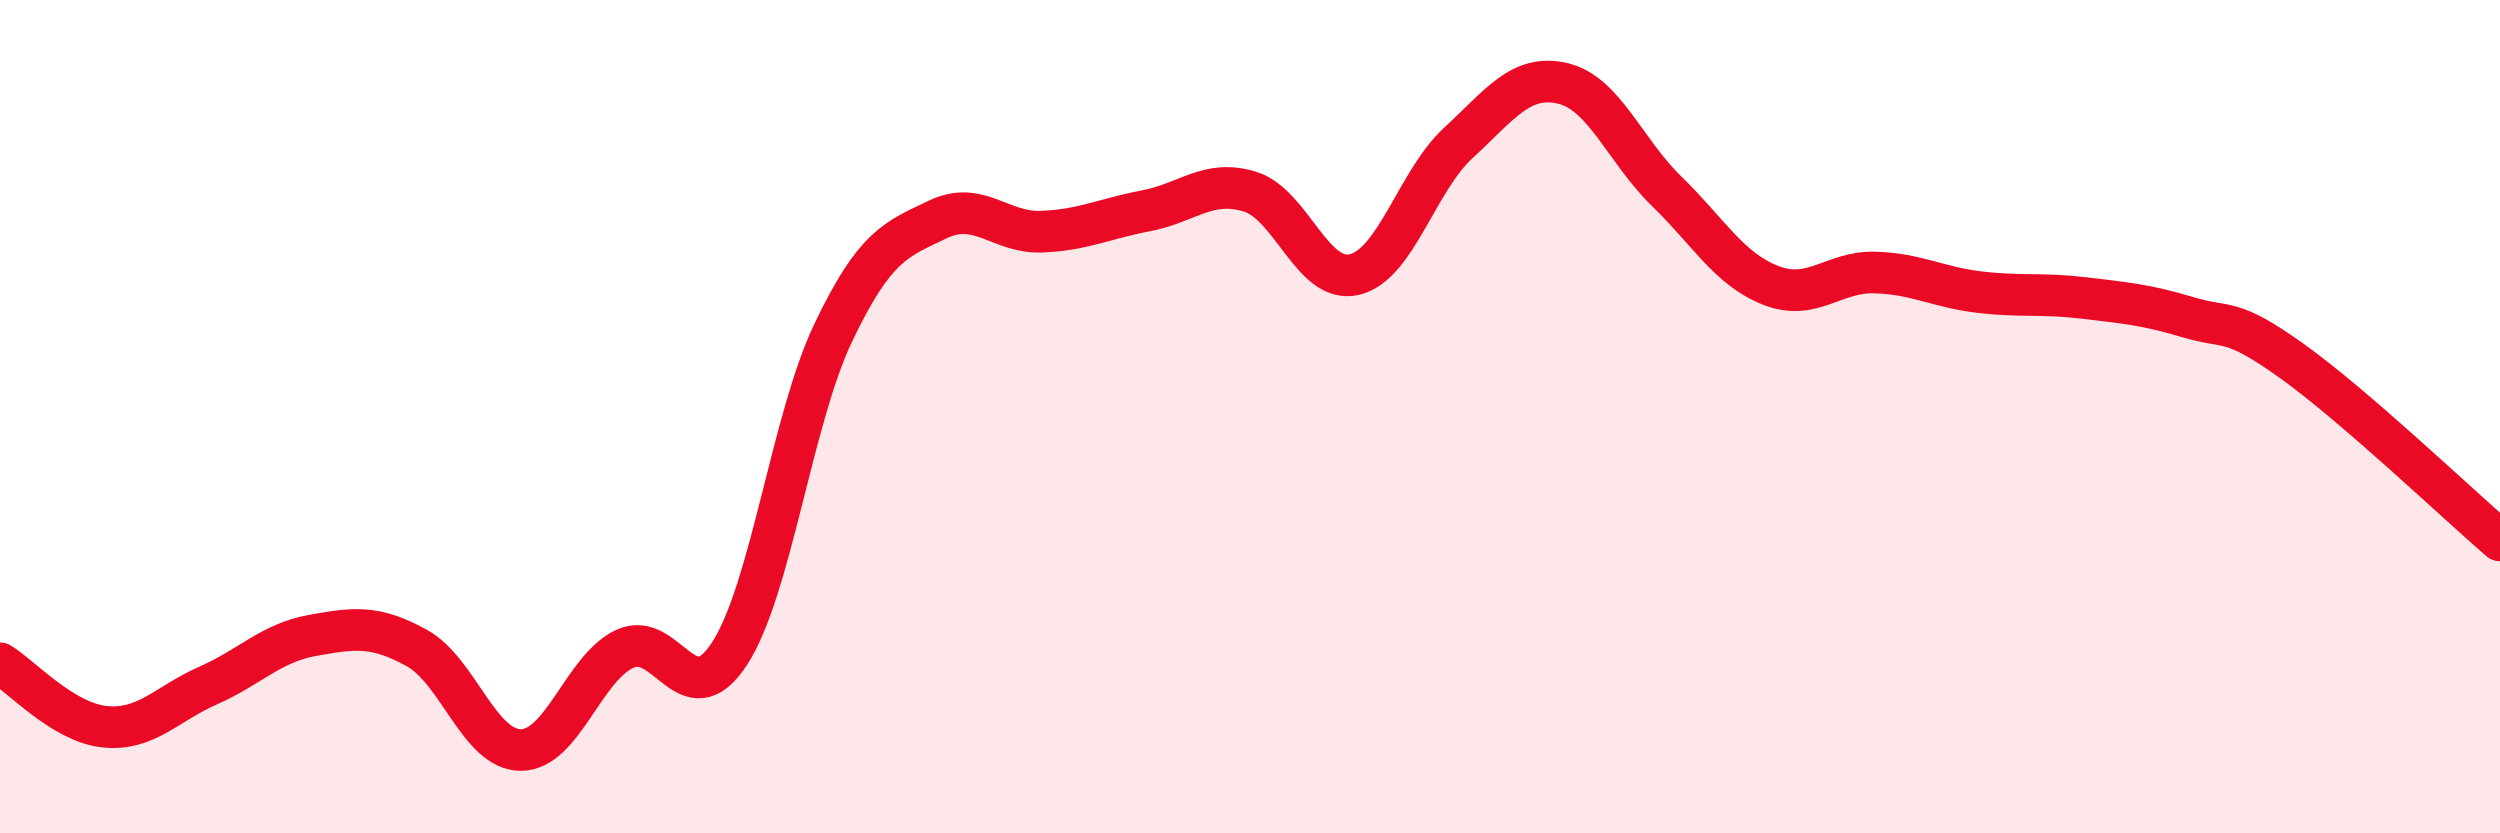 
    <svg width="60" height="20" viewBox="0 0 60 20" xmlns="http://www.w3.org/2000/svg">
      <path
        d="M 0,15.92 C 0.5,16.22 1.5,17.33 2.5,17.44 C 3.5,17.55 4,16.89 5,16.45 C 6,16.01 6.5,15.43 7.5,15.25 C 8.5,15.07 9,15 10,15.55 C 11,16.1 11.5,18 12.5,18 C 13.5,18 14,16.03 15,15.57 C 16,15.11 16.5,17.22 17.5,15.7 C 18.5,14.18 19,10.07 20,7.98 C 21,5.89 21.5,5.75 22.5,5.27 C 23.5,4.79 24,5.6 25,5.56 C 26,5.52 26.5,5.25 27.5,5.06 C 28.5,4.87 29,4.29 30,4.6 C 31,4.91 31.5,6.82 32.5,6.59 C 33.5,6.36 34,4.35 35,3.43 C 36,2.51 36.5,1.77 37.5,2 C 38.5,2.23 39,3.62 40,4.59 C 41,5.56 41.5,6.46 42.5,6.85 C 43.5,7.24 44,6.51 45,6.54 C 46,6.57 46.5,6.89 47.5,7.01 C 48.5,7.13 49,7.03 50,7.15 C 51,7.27 51.5,7.31 52.5,7.61 C 53.5,7.91 53.5,7.59 55,8.66 C 56.5,9.73 59,12.11 60,12.97L60 20L0 20Z"
        fill="#EB0A25"
        opacity="0.1"
        stroke-linecap="round"
        stroke-linejoin="round"
      />
      <path
        d="M 0,15.92 C 0.5,16.22 1.5,17.33 2.5,17.44 C 3.5,17.55 4,16.89 5,16.45 C 6,16.01 6.5,15.43 7.5,15.25 C 8.5,15.07 9,15 10,15.55 C 11,16.1 11.5,18 12.5,18 C 13.5,18 14,16.03 15,15.57 C 16,15.11 16.5,17.22 17.5,15.7 C 18.5,14.18 19,10.07 20,7.98 C 21,5.89 21.5,5.75 22.5,5.27 C 23.5,4.79 24,5.6 25,5.56 C 26,5.52 26.5,5.25 27.5,5.06 C 28.5,4.87 29,4.29 30,4.6 C 31,4.91 31.5,6.82 32.5,6.59 C 33.5,6.36 34,4.35 35,3.43 C 36,2.51 36.5,1.77 37.5,2 C 38.5,2.23 39,3.62 40,4.59 C 41,5.56 41.5,6.46 42.5,6.85 C 43.5,7.24 44,6.51 45,6.54 C 46,6.57 46.5,6.89 47.5,7.01 C 48.5,7.13 49,7.03 50,7.15 C 51,7.27 51.5,7.31 52.5,7.61 C 53.5,7.91 53.5,7.59 55,8.66 C 56.5,9.73 59,12.11 60,12.97"
        stroke="#EB0A25"
        stroke-width="1"
        fill="none"
        stroke-linecap="round"
        stroke-linejoin="round"
      />
    </svg>
  